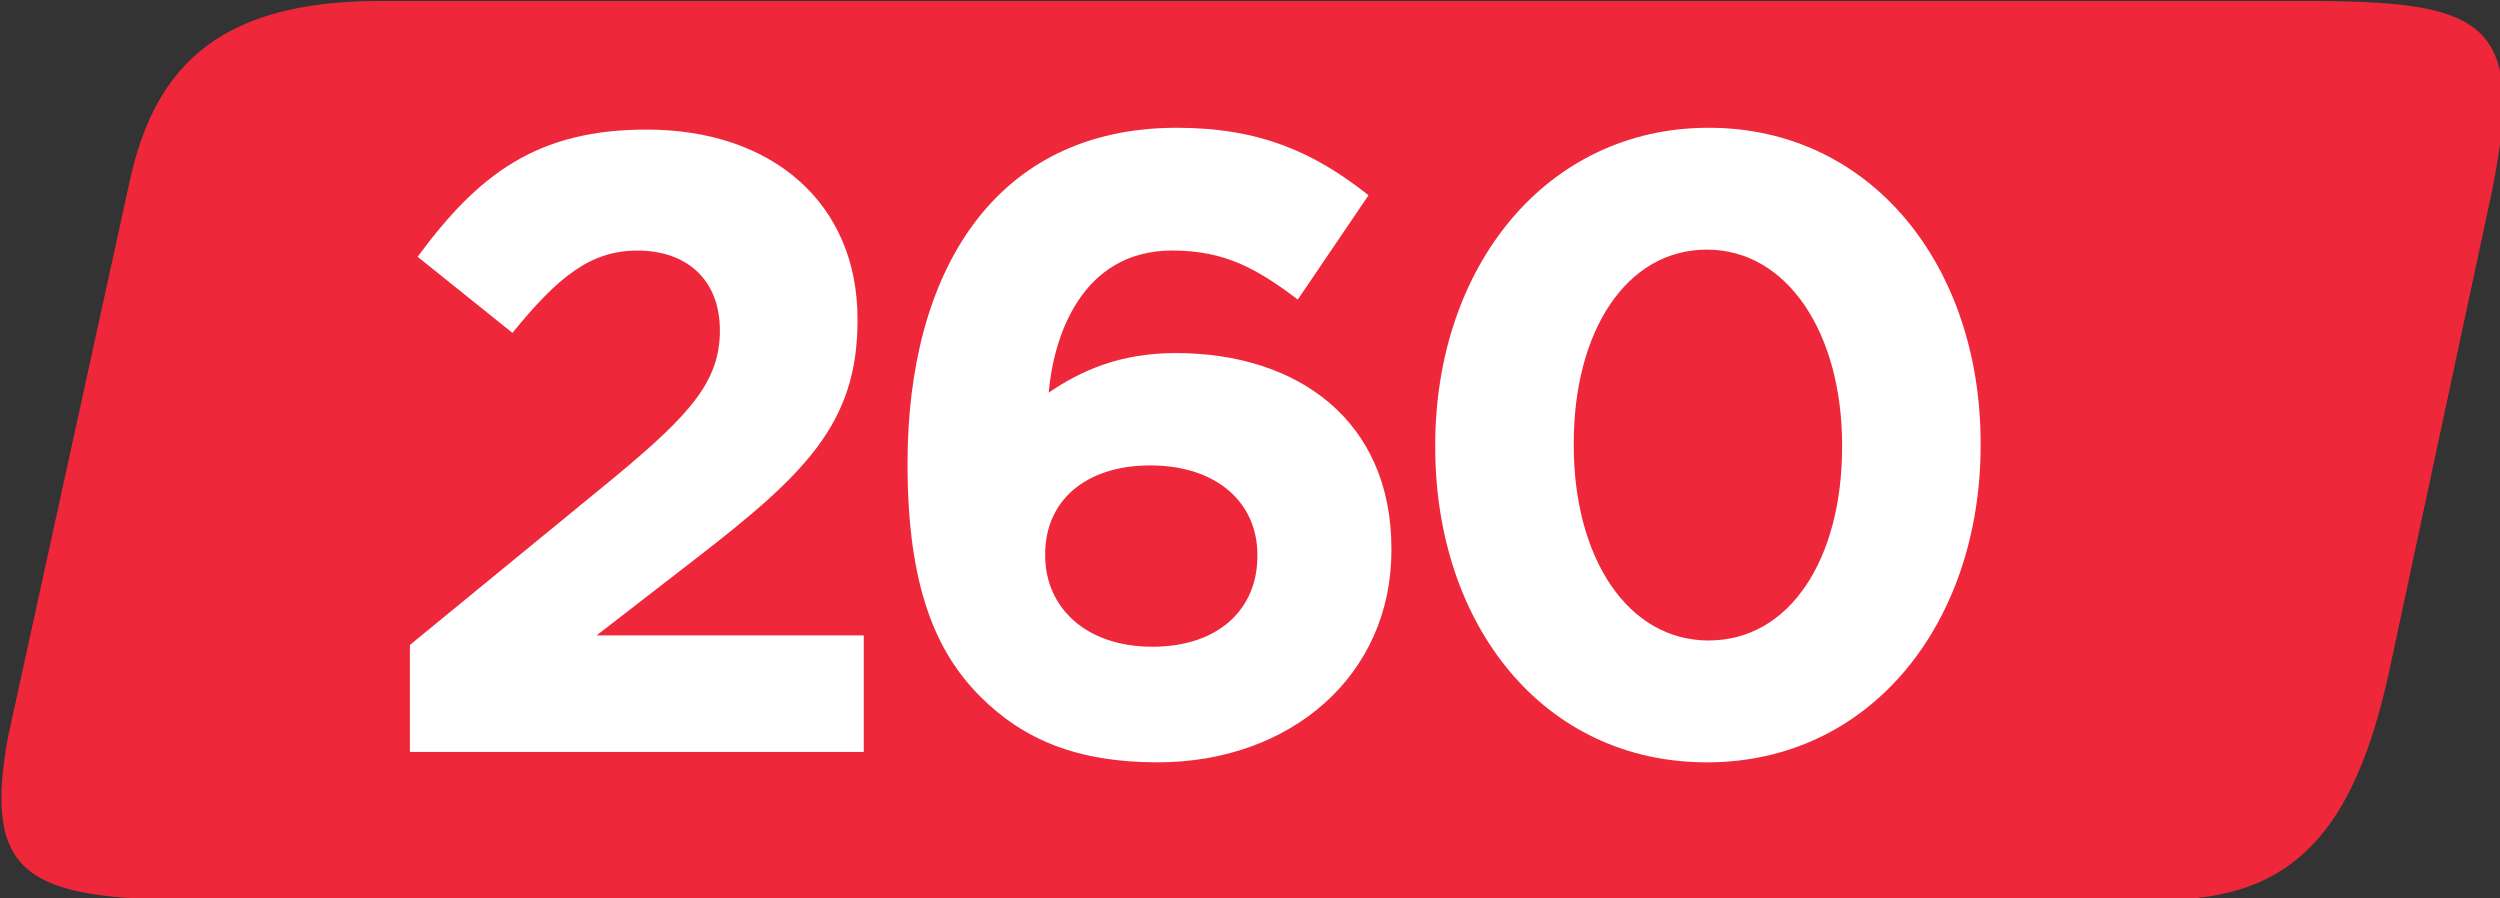 <?xml version="1.0" encoding="UTF-8" standalone="no"?>
<!-- Created with Inkscape (http://www.inkscape.org/) -->

<svg
   width="46.394mm"
   height="16.667mm"
   viewBox="0 0 46.394 16.667"
   version="1.1"
   id="svg18901"
   xmlns="http://www.w3.org/2000/svg"
   xmlns:svg="http://www.w3.org/2000/svg">
  <rect x="0" y="0" width="46.394" height="16.667" fill="#333333" stroke="none"/>
  <defs
     id="defs18898" />
  <g
     id="layer1"
     transform="translate(-72.479,-156.424)">
    <g
       style="fill:#ffffff;fill-opacity:1"
       id="g3366"
       transform="matrix(0.353,0,0,0.353,31.72,128.316)">
      <g
         id="use3362"
         transform="translate(127.064,53.65)">
        <path
           style="fill:#ee283a;fill-opacity:1;fill-rule:nonzero;stroke:none"
           d="M 110.335,26.027 H 8.253 c -8.078,0.039 -11.695,3.207 -13.047,9.535 l -6.367,29.078 c -1.359,7.27 0.914,8.633 9.547,8.633 H 102.151 c 6.816,0 9.984,-3.629 11.809,-11.809 l 5.449,-25.445 c 1.762,-8.785 -0.316,-9.922 -9.074,-9.992"
           id="path17131" />
        <g
           style="fill:#ffffff;fill-opacity:1"
           id="g17139"
           transform="translate(-94.146,11.856)">
          <g
             id="use17133"
             transform="translate(101.83,53.65)">
            <path
               style="stroke:none"
               d="M 2.266,0 H 26.125 V -6.125 H 12.078 l 5.25,-4.062 c 5.719,-4.422 8.469,-7.094 8.469,-12.484 v -0.094 c 0,-6.031 -4.422,-9.953 -11.094,-9.953 -5.766,0 -8.844,2.359 -12.031,6.688 l 4.984,4 c 2.391,-2.938 4.094,-4.328 6.578,-4.328 2.531,0 4.328,1.484 4.328,4.203 0,2.672 -1.562,4.422 -5.562,7.734 L 2.266,-5.625 Z m 0,0"
               id="path27137" />
          </g>
          <g
             id="use17135"
             transform="translate(127.773,53.65)">
            <path
               style="stroke:none"
               d="m 15.625,0.547 c 7,0 12.297,-4.562 12.297,-11.141 v -0.094 c 0,-6.734 -4.922,-10.281 -11.328,-10.281 -2.953,0 -4.984,0.922 -6.688,2.078 0.234,-2.812 1.656,-7.469 6.5,-7.469 2.766,0 4.469,0.969 6.594,2.578 l 3.719,-5.484 c -2.844,-2.25 -5.703,-3.547 -10.078,-3.547 -9.641,0 -14.156,7.656 -14.156,17.609 v 0.094 c 0,6.406 1.484,9.859 3.828,12.203 2.266,2.266 5.109,3.453 9.312,3.453 z M 15.344,-5.531 c -3.5,0 -5.625,-2.078 -5.625,-4.797 v -0.078 c 0,-2.719 2.031,-4.656 5.531,-4.656 3.5,0 5.625,1.969 5.625,4.688 v 0.094 c 0,2.766 -2.031,4.75 -5.531,4.75 z m 0,0"
               id="path27141" />
          </g>
          <g
             id="use17137"
             transform="translate(155.513,53.65)">
            <path
               style="stroke:none"
               d="m 16.766,0.547 c 8.625,0 14.391,-7.328 14.391,-16.672 v -0.094 c 0,-9.359 -5.766,-16.594 -14.297,-16.594 -8.562,0 -14.375,7.328 -14.375,16.688 v 0.094 c 0,9.344 5.672,16.578 14.281,16.578 z m 0.094,-6.406 c -4.281,0 -7.094,-4.375 -7.094,-10.266 v -0.094 c 0,-5.906 2.766,-10.188 7,-10.188 4.25,0 7.109,4.422 7.109,10.281 v 0.094 c 0,5.844 -2.719,10.172 -7.016,10.172 z m 0,0"
               id="path27145" />
          </g>
        </g>
      </g>
    </g>
  </g>
</svg>
